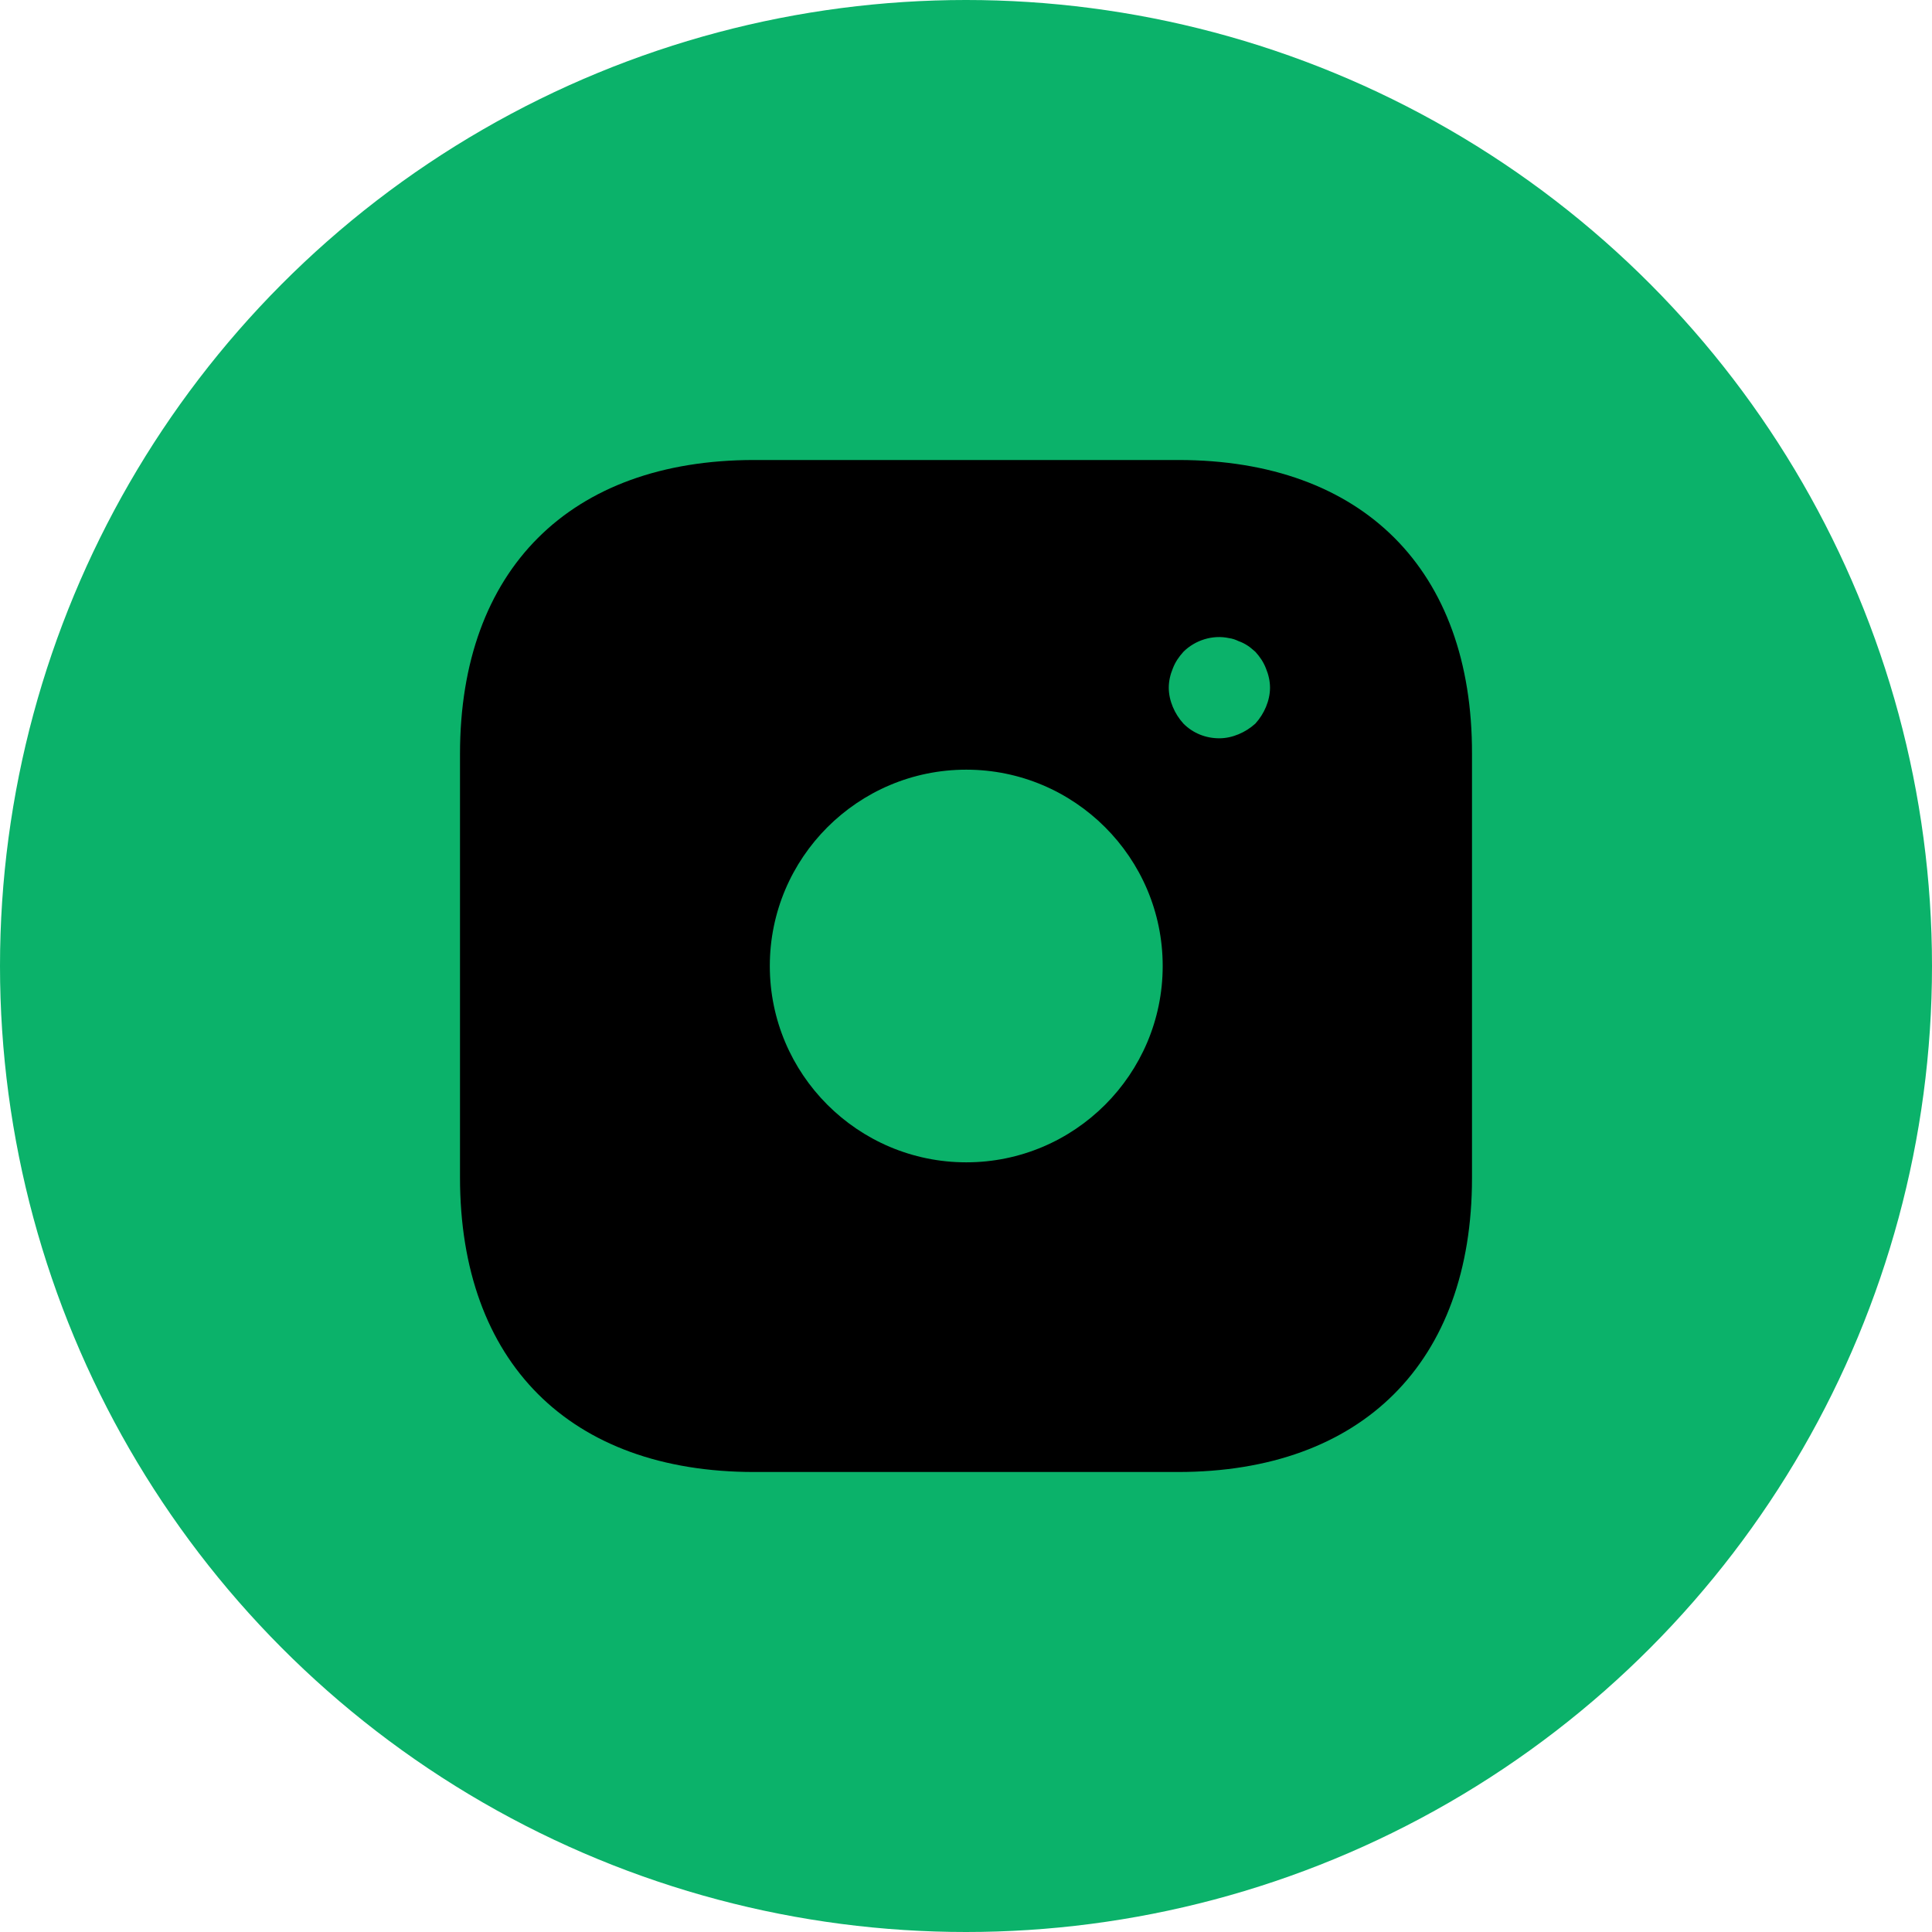 <svg width="42" height="42" viewBox="0 0 42 42" fill="none" xmlns="http://www.w3.org/2000/svg">
<circle cx="21" cy="21" r="21" fill="#0BB26A"/>
<path d="M25.617 10H16.394C12.388 10 10 12.387 10 16.391V25.598C10 29.613 12.388 32 16.394 32H25.606C29.612 32 32 29.613 32 25.609V16.391C32.011 12.387 29.623 10 25.617 10ZM21.006 25.268C18.65 25.268 16.735 23.354 16.735 21C16.735 18.646 18.65 16.732 21.006 16.732C23.361 16.732 25.276 18.646 25.276 21C25.276 23.354 23.361 25.268 21.006 25.268ZM27.521 15.368C27.466 15.5 27.389 15.621 27.29 15.731C27.18 15.83 27.058 15.907 26.926 15.962C26.794 16.017 26.651 16.05 26.508 16.05C26.211 16.05 25.936 15.94 25.727 15.731C25.628 15.621 25.551 15.5 25.496 15.368C25.441 15.236 25.408 15.093 25.408 14.95C25.408 14.807 25.441 14.664 25.496 14.532C25.551 14.389 25.628 14.279 25.727 14.169C25.98 13.916 26.365 13.795 26.717 13.872C26.794 13.883 26.86 13.905 26.926 13.938C26.992 13.96 27.058 13.993 27.125 14.037C27.18 14.07 27.235 14.125 27.29 14.169C27.389 14.279 27.466 14.389 27.521 14.532C27.576 14.664 27.609 14.807 27.609 14.95C27.609 15.093 27.576 15.236 27.521 15.368Z" fill="black"/>
</svg>
